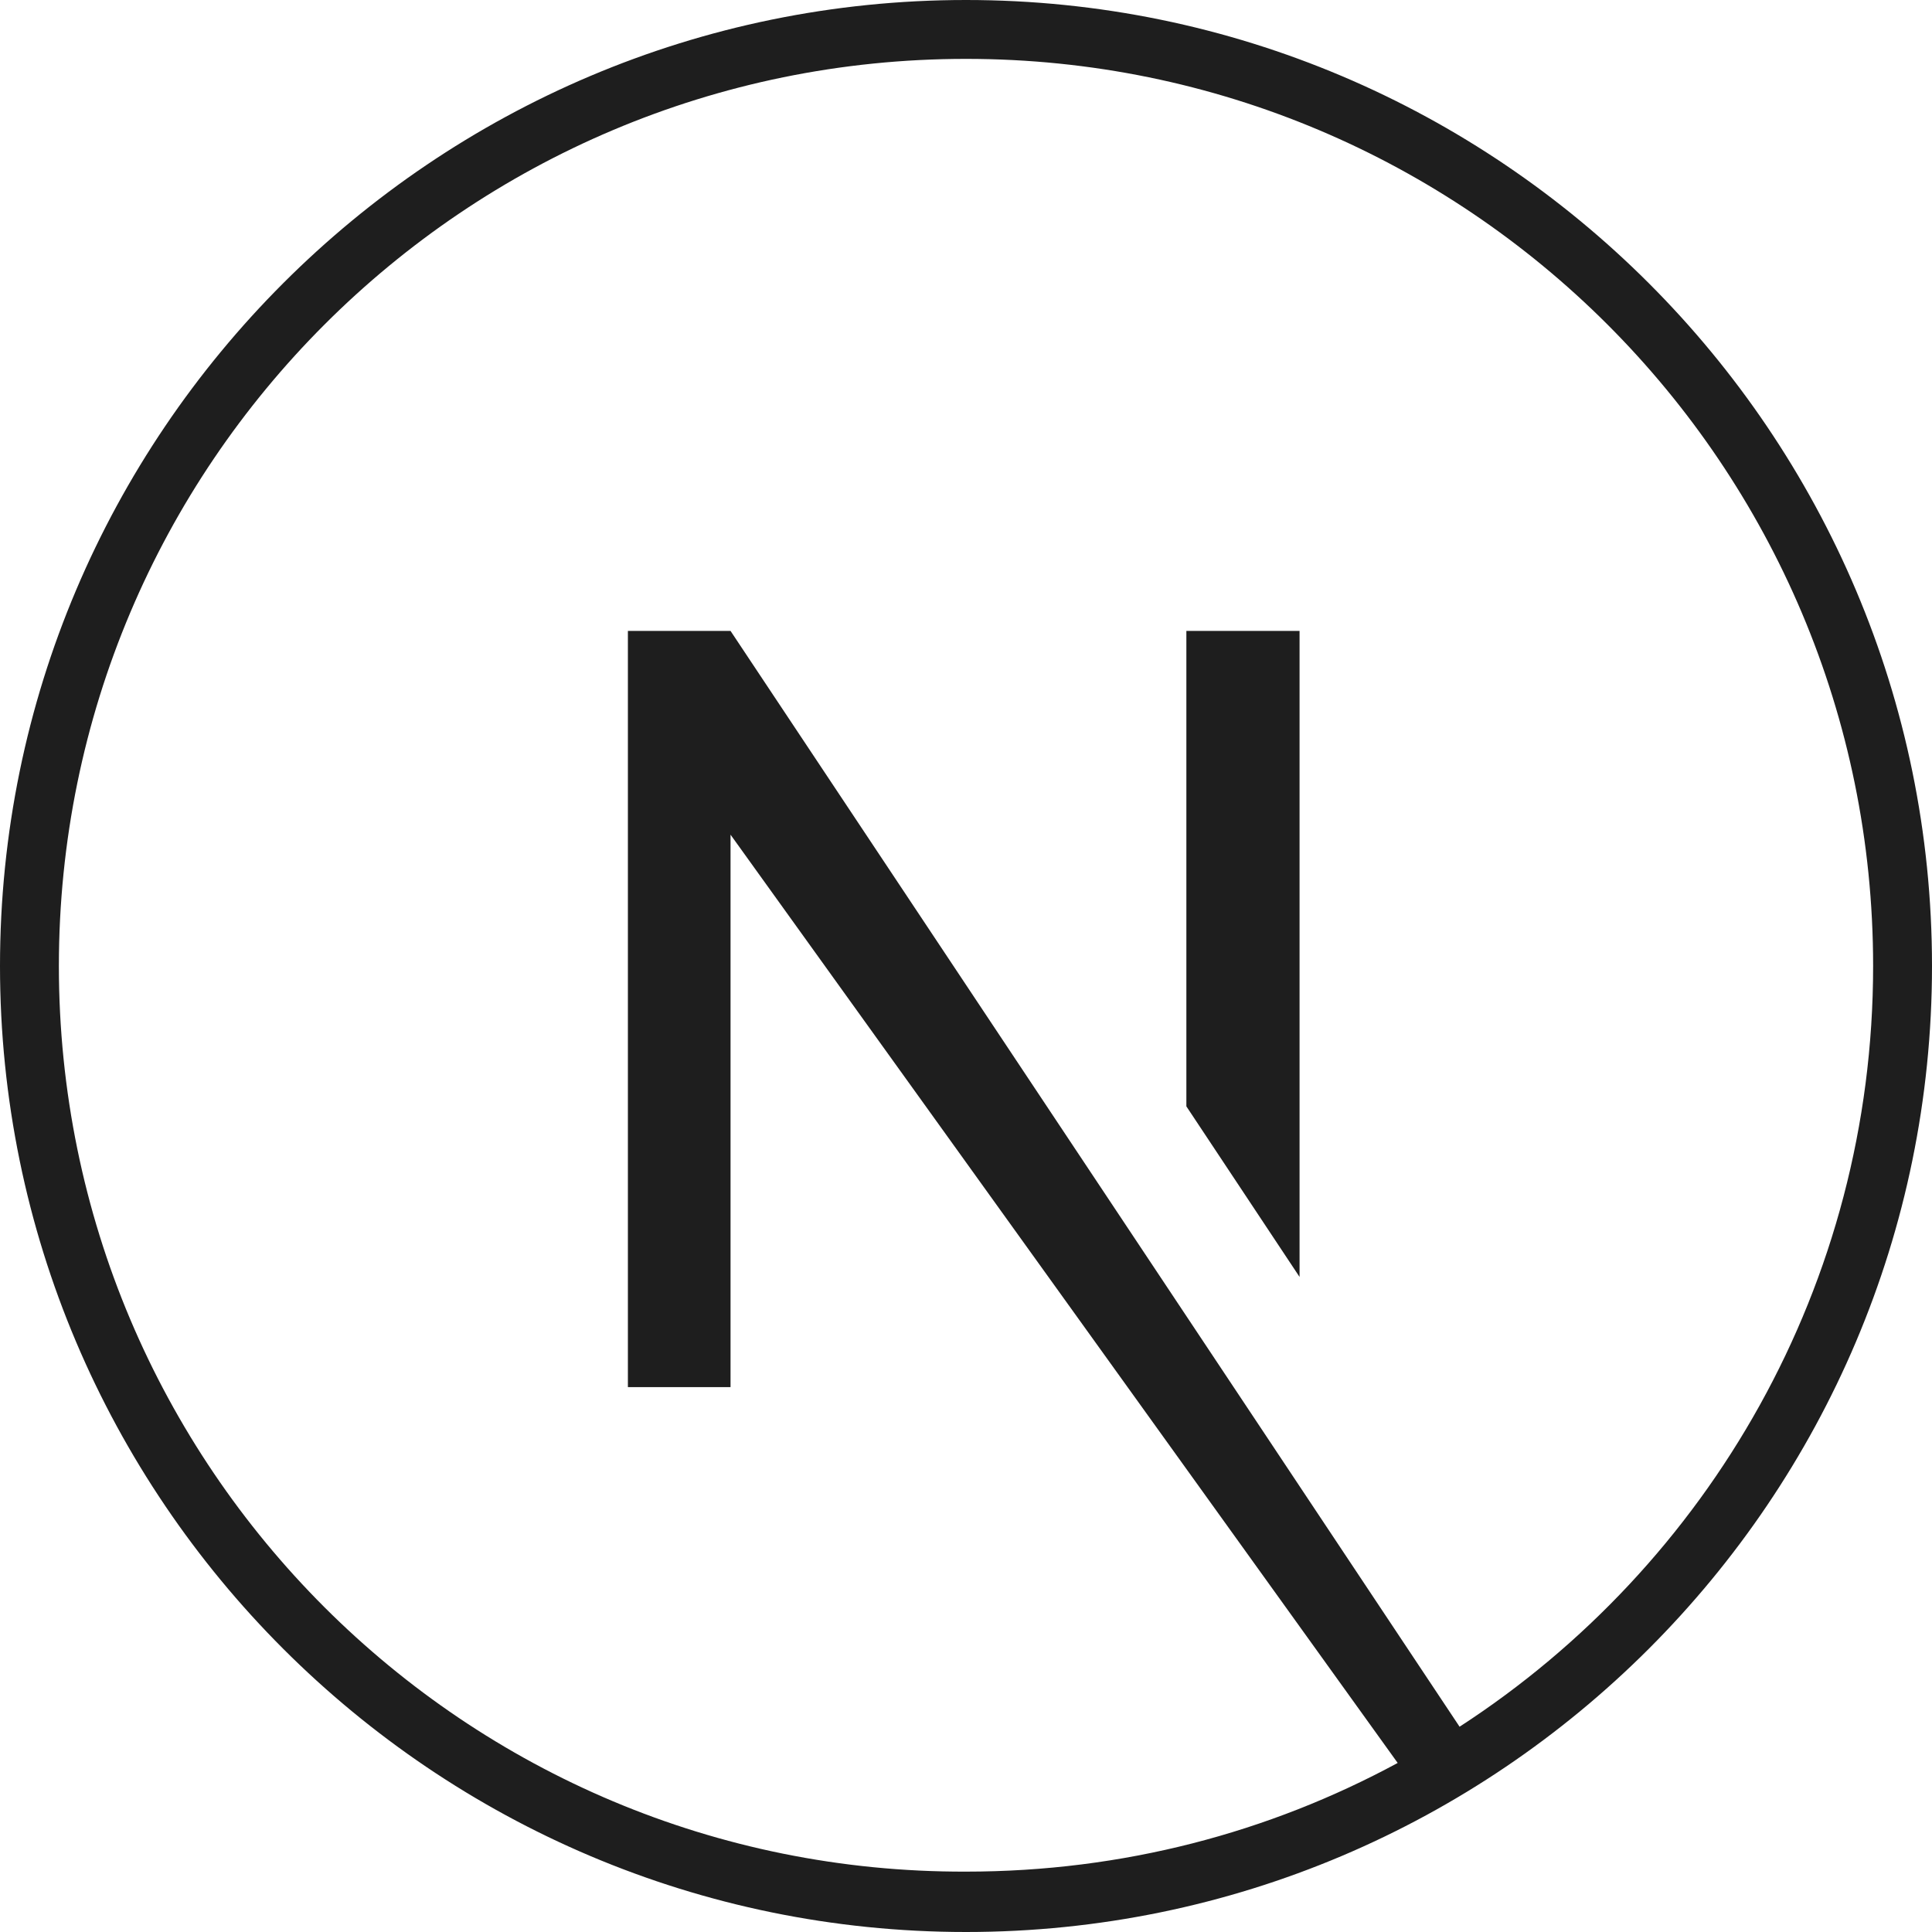 <svg width="80" height="80" viewBox="0 0 80 80" fill="none" xmlns="http://www.w3.org/2000/svg">
<g id="Logos/nextjs-line">
<path id="Vector" d="M40 0C17.938 0 0 17.938 0 40C0 62.062 17.938 80 40 80C62.062 80 80 62.062 80 40C80 17.938 62.062 0 40 0ZM60.438 71.5L30.25 26.125H26V57.438H30.25V34.562L57.875 73C52.562 75.875 46.5 77.5 40 77.5C19.25 77.562 2.438 60.75 2.438 40C2.438 19.25 19.25 2.438 40 2.438C60.75 2.438 77.562 19.25 77.562 40C77.562 53.188 70.75 64.812 60.438 71.5Z" fill="#1E1E1E"/>
<path id="Vector_2" d="M49.125 45.812L53.812 52.875V26.125H49.125V45.812Z" fill="#1E1E1E"/>
</g>
</svg>
